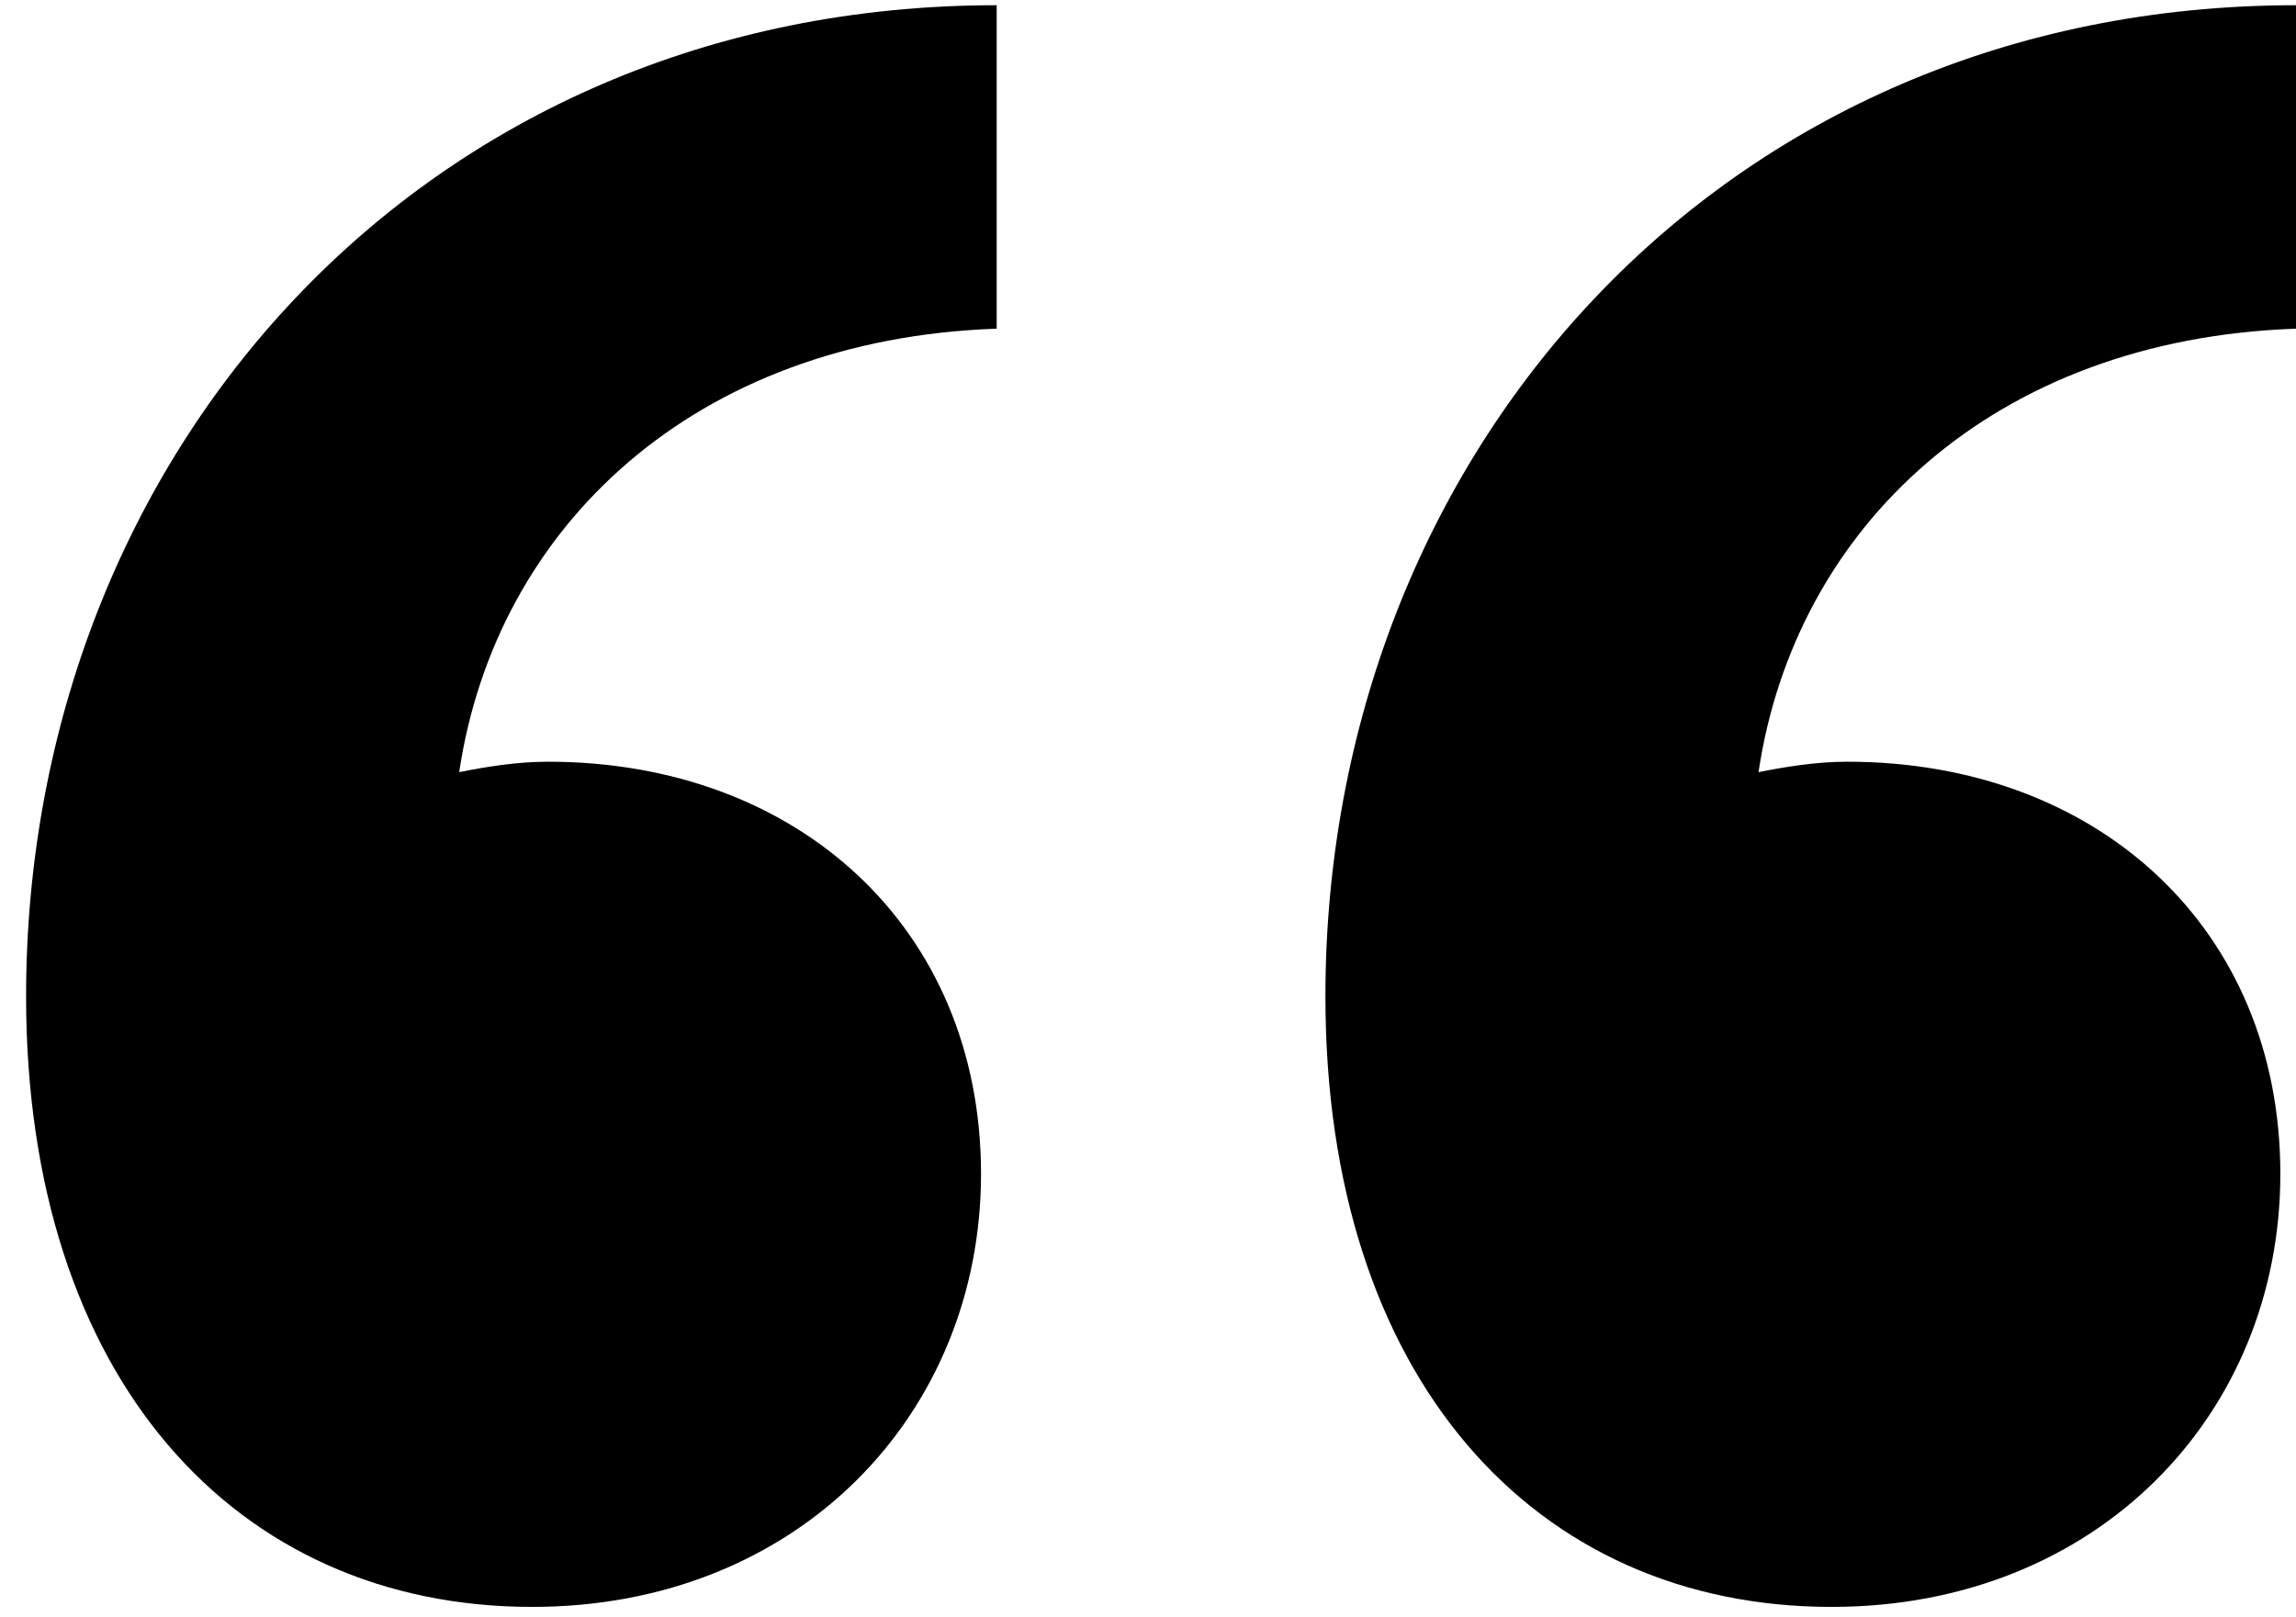 <svg width="44" height="31" viewBox="0 0 44 31" fill="none" xmlns="http://www.w3.org/2000/svg">
<path d="M0.5 19.1C0.5 26.4 4.5 30.8 10.2 30.8C15.3 30.8 18.8 27.1 18.8 22.5C18.8 17.8 15.3 14.6 10.5 14.6C9.9 14.6 9.3 14.7 8.8 14.8C9.5 10.1 13.3 6.5 19.1 6.3V0.1C8.1 0.1 0.5 8.7 0.5 19.1ZM25.4 19.1C25.4 26.4 29.4 30.8 35.1 30.8C40.2 30.8 43.7 27.1 43.7 22.5C43.7 17.8 40.2 14.6 35.4 14.6C34.8 14.6 34.2 14.7 33.7 14.8C34.4 10.1 38.2 6.5 44 6.3V0.1C33 0.1 25.4 8.7 25.4 19.1Z" fill="black"/>
</svg>
